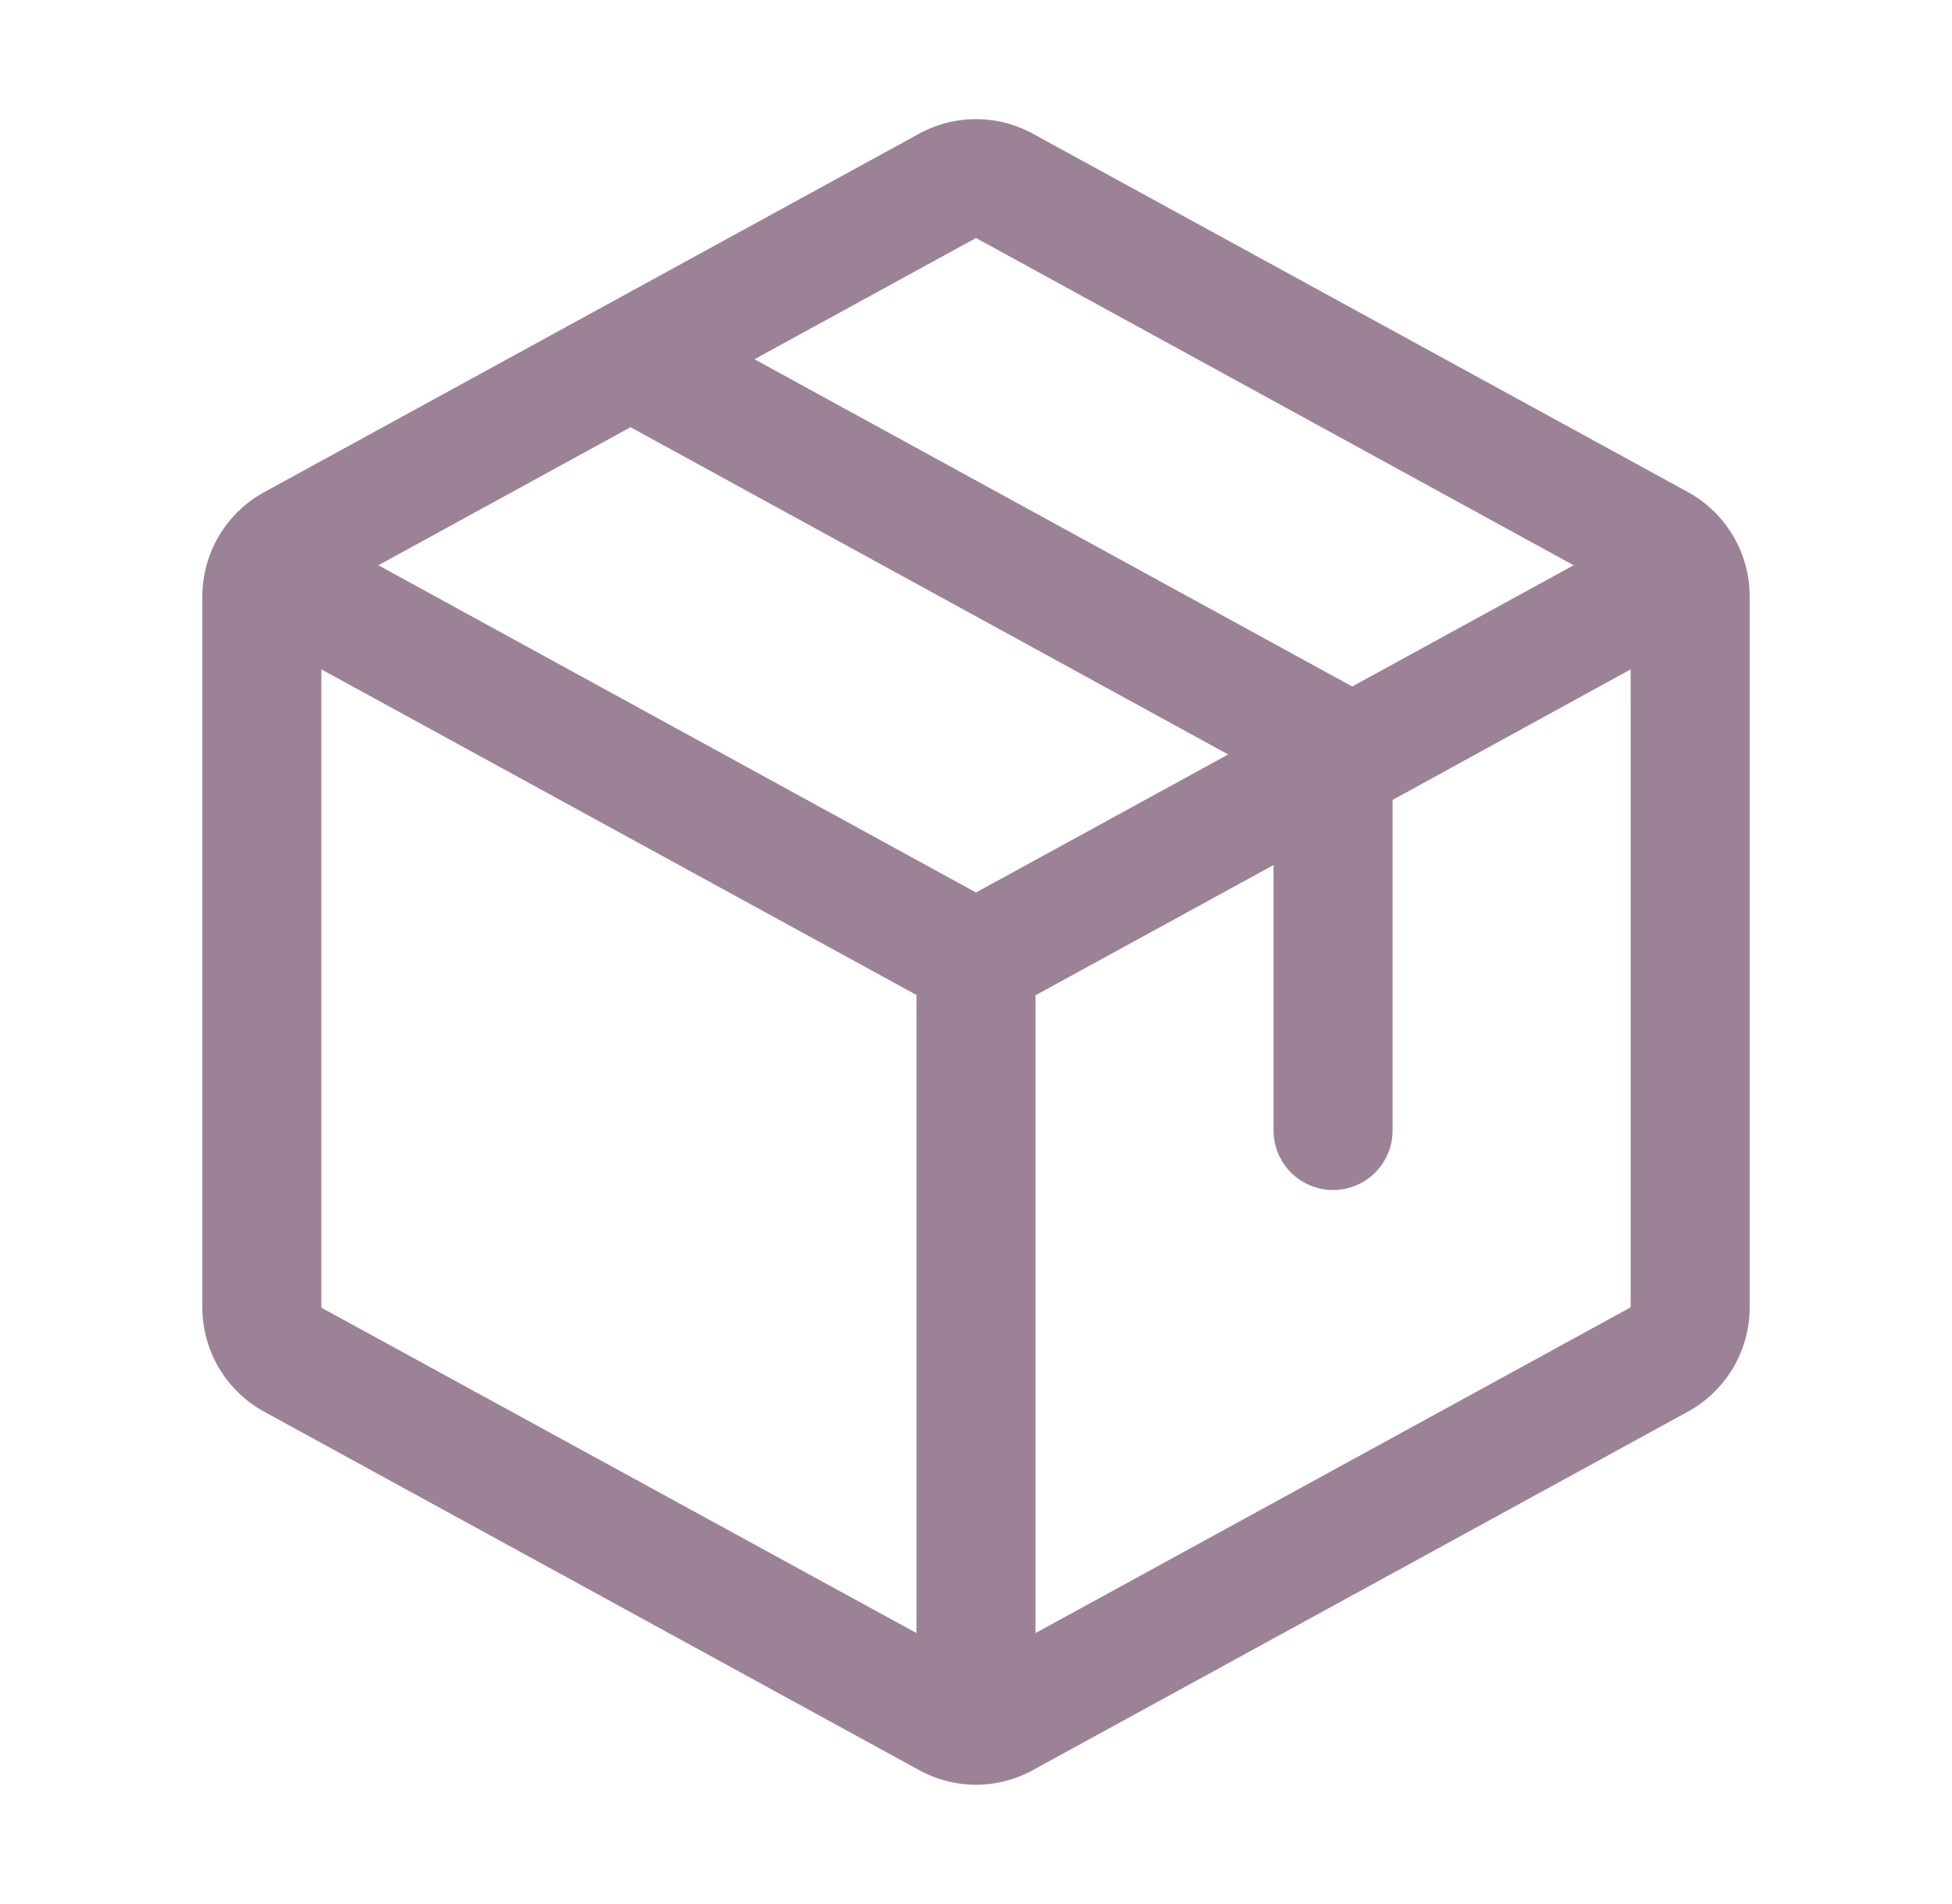 <svg width="41" height="40" viewBox="0 0 41 40" fill="none" xmlns="http://www.w3.org/2000/svg">
<path d="M35.45 10.336L21.7 2.812C21.333 2.609 20.92 2.503 20.5 2.503C20.08 2.503 19.667 2.609 19.3 2.812L5.55 10.339C5.157 10.554 4.83 10.87 4.601 11.255C4.372 11.64 4.251 12.079 4.25 12.527V27.47C4.251 27.918 4.372 28.357 4.601 28.742C4.83 29.127 5.157 29.443 5.55 29.658L19.3 37.184C19.667 37.387 20.08 37.494 20.5 37.494C20.92 37.494 21.333 37.387 21.7 37.184L35.45 29.658C35.843 29.443 36.17 29.127 36.399 28.742C36.628 28.357 36.749 27.918 36.75 27.47V12.528C36.75 12.08 36.629 11.639 36.4 11.254C36.172 10.868 35.843 10.551 35.45 10.336ZM20.5 5L33.053 11.875L28.402 14.422L15.847 7.547L20.5 5ZM20.5 18.75L7.947 11.875L13.244 8.975L25.797 15.85L20.5 18.75ZM6.75 14.062L19.25 20.903V34.308L6.75 27.472V14.062ZM34.25 27.465L21.75 34.308V20.909L26.75 18.173V23.75C26.75 24.081 26.882 24.399 27.116 24.634C27.351 24.868 27.669 25 28 25C28.331 25 28.649 24.868 28.884 24.634C29.118 24.399 29.25 24.081 29.25 23.75V16.805L34.25 14.062V27.464V27.465Z" fill="#9C8296"/>
</svg>
